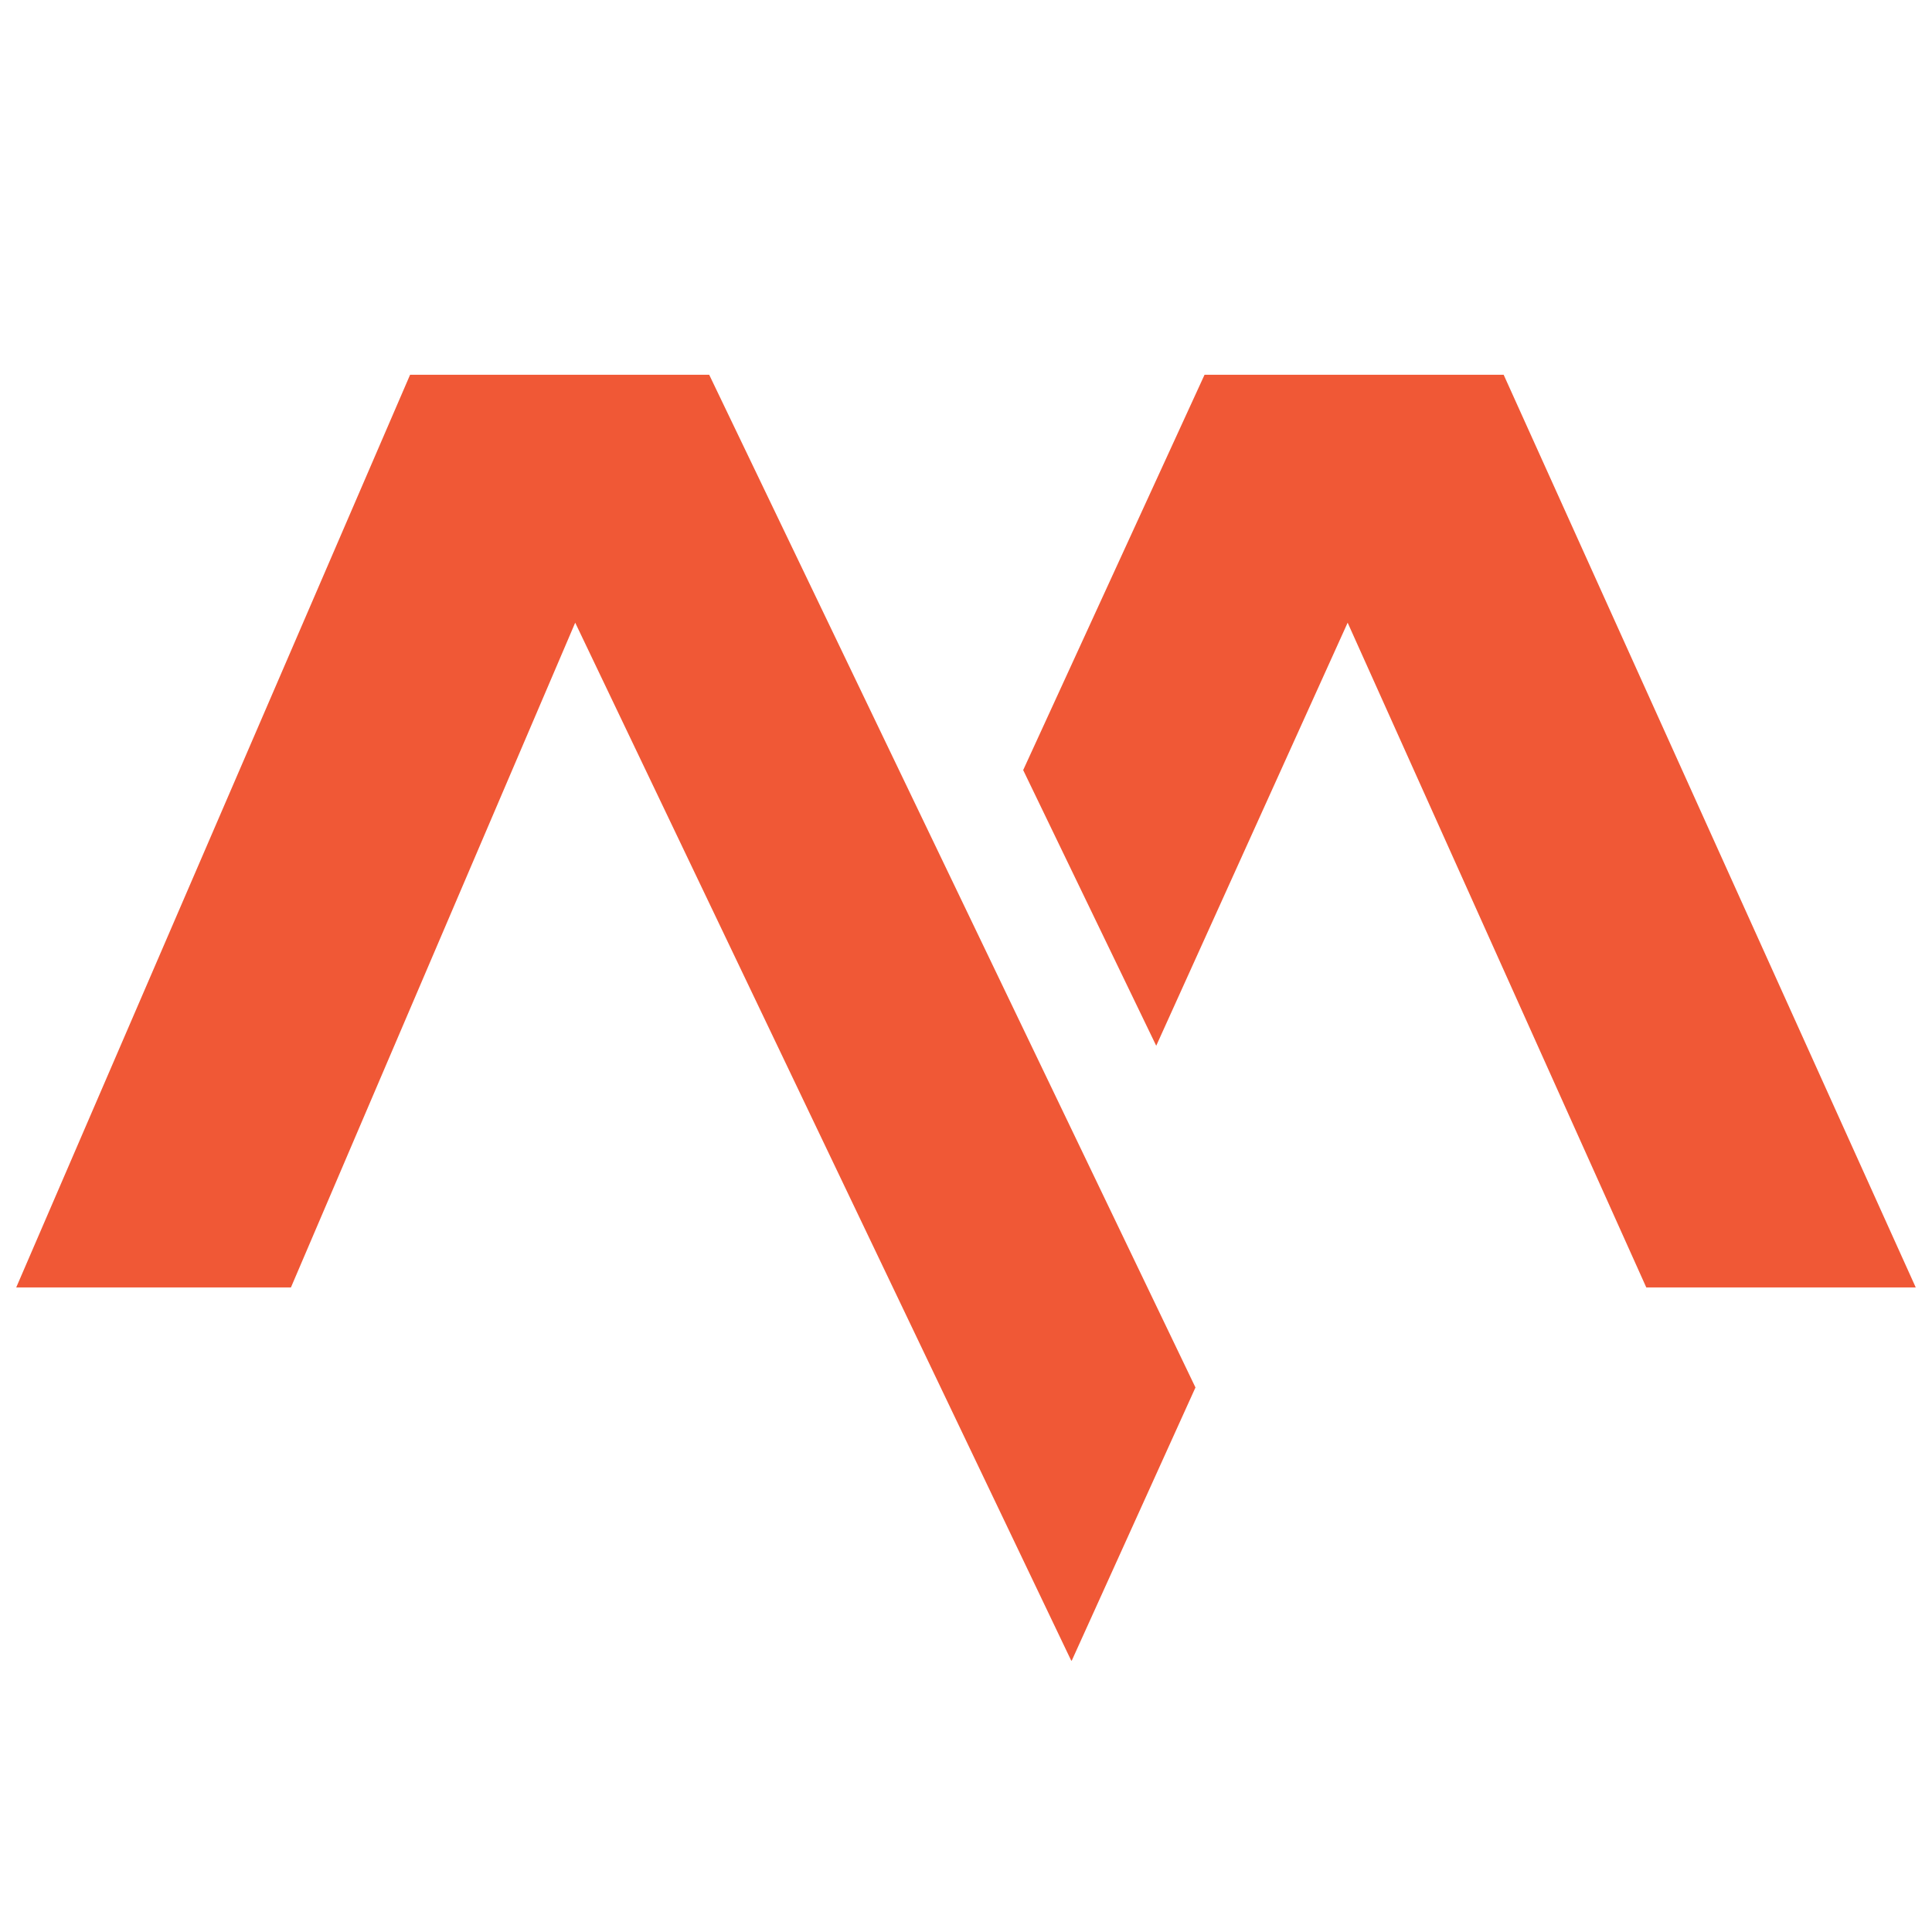 <svg xmlns="http://www.w3.org/2000/svg" xmlns:xlink="http://www.w3.org/1999/xlink" width="500" zoomAndPan="magnify" viewBox="0 0 375 375" height="500" preserveAspectRatio="xMidYMid meet" version="1.0"><defs><clipPath id="2bb2ba2f4b"><path d="M 198 72.57 L 372 72.57 L 372 250 L 198 250 Z M 198 72.57 " clip-rule="nonzero"/></clipPath><clipPath id="cdce1835c0"><path d="M 3.148 72.57 L 233 72.57 L 233 322.32 L 3.148 322.32 Z M 3.148 72.57 " clip-rule="nonzero"/></clipPath></defs><g clip-path="url(#2bb2ba2f4b)"><path fill="#f05836" d="M 224.422 202.98 L 261.578 120.863 L 319.543 249.891 L 371.844 249.891 L 291.859 72.742 L 233.801 72.742 L 198.598 149.473 Z M 224.422 202.98 " fill-opacity="1" fill-rule="evenodd"/></g><g clip-path="url(#cdce1835c0)"><path fill="#f05836" d="M 137.656 72.742 L 79.598 72.742 L 3.148 249.891 L 56.469 249.891 L 111.648 120.863 L 207.977 322.441 L 232.039 269.309 Z M 137.656 72.742 " fill-opacity="1" fill-rule="evenodd"/></g></svg>